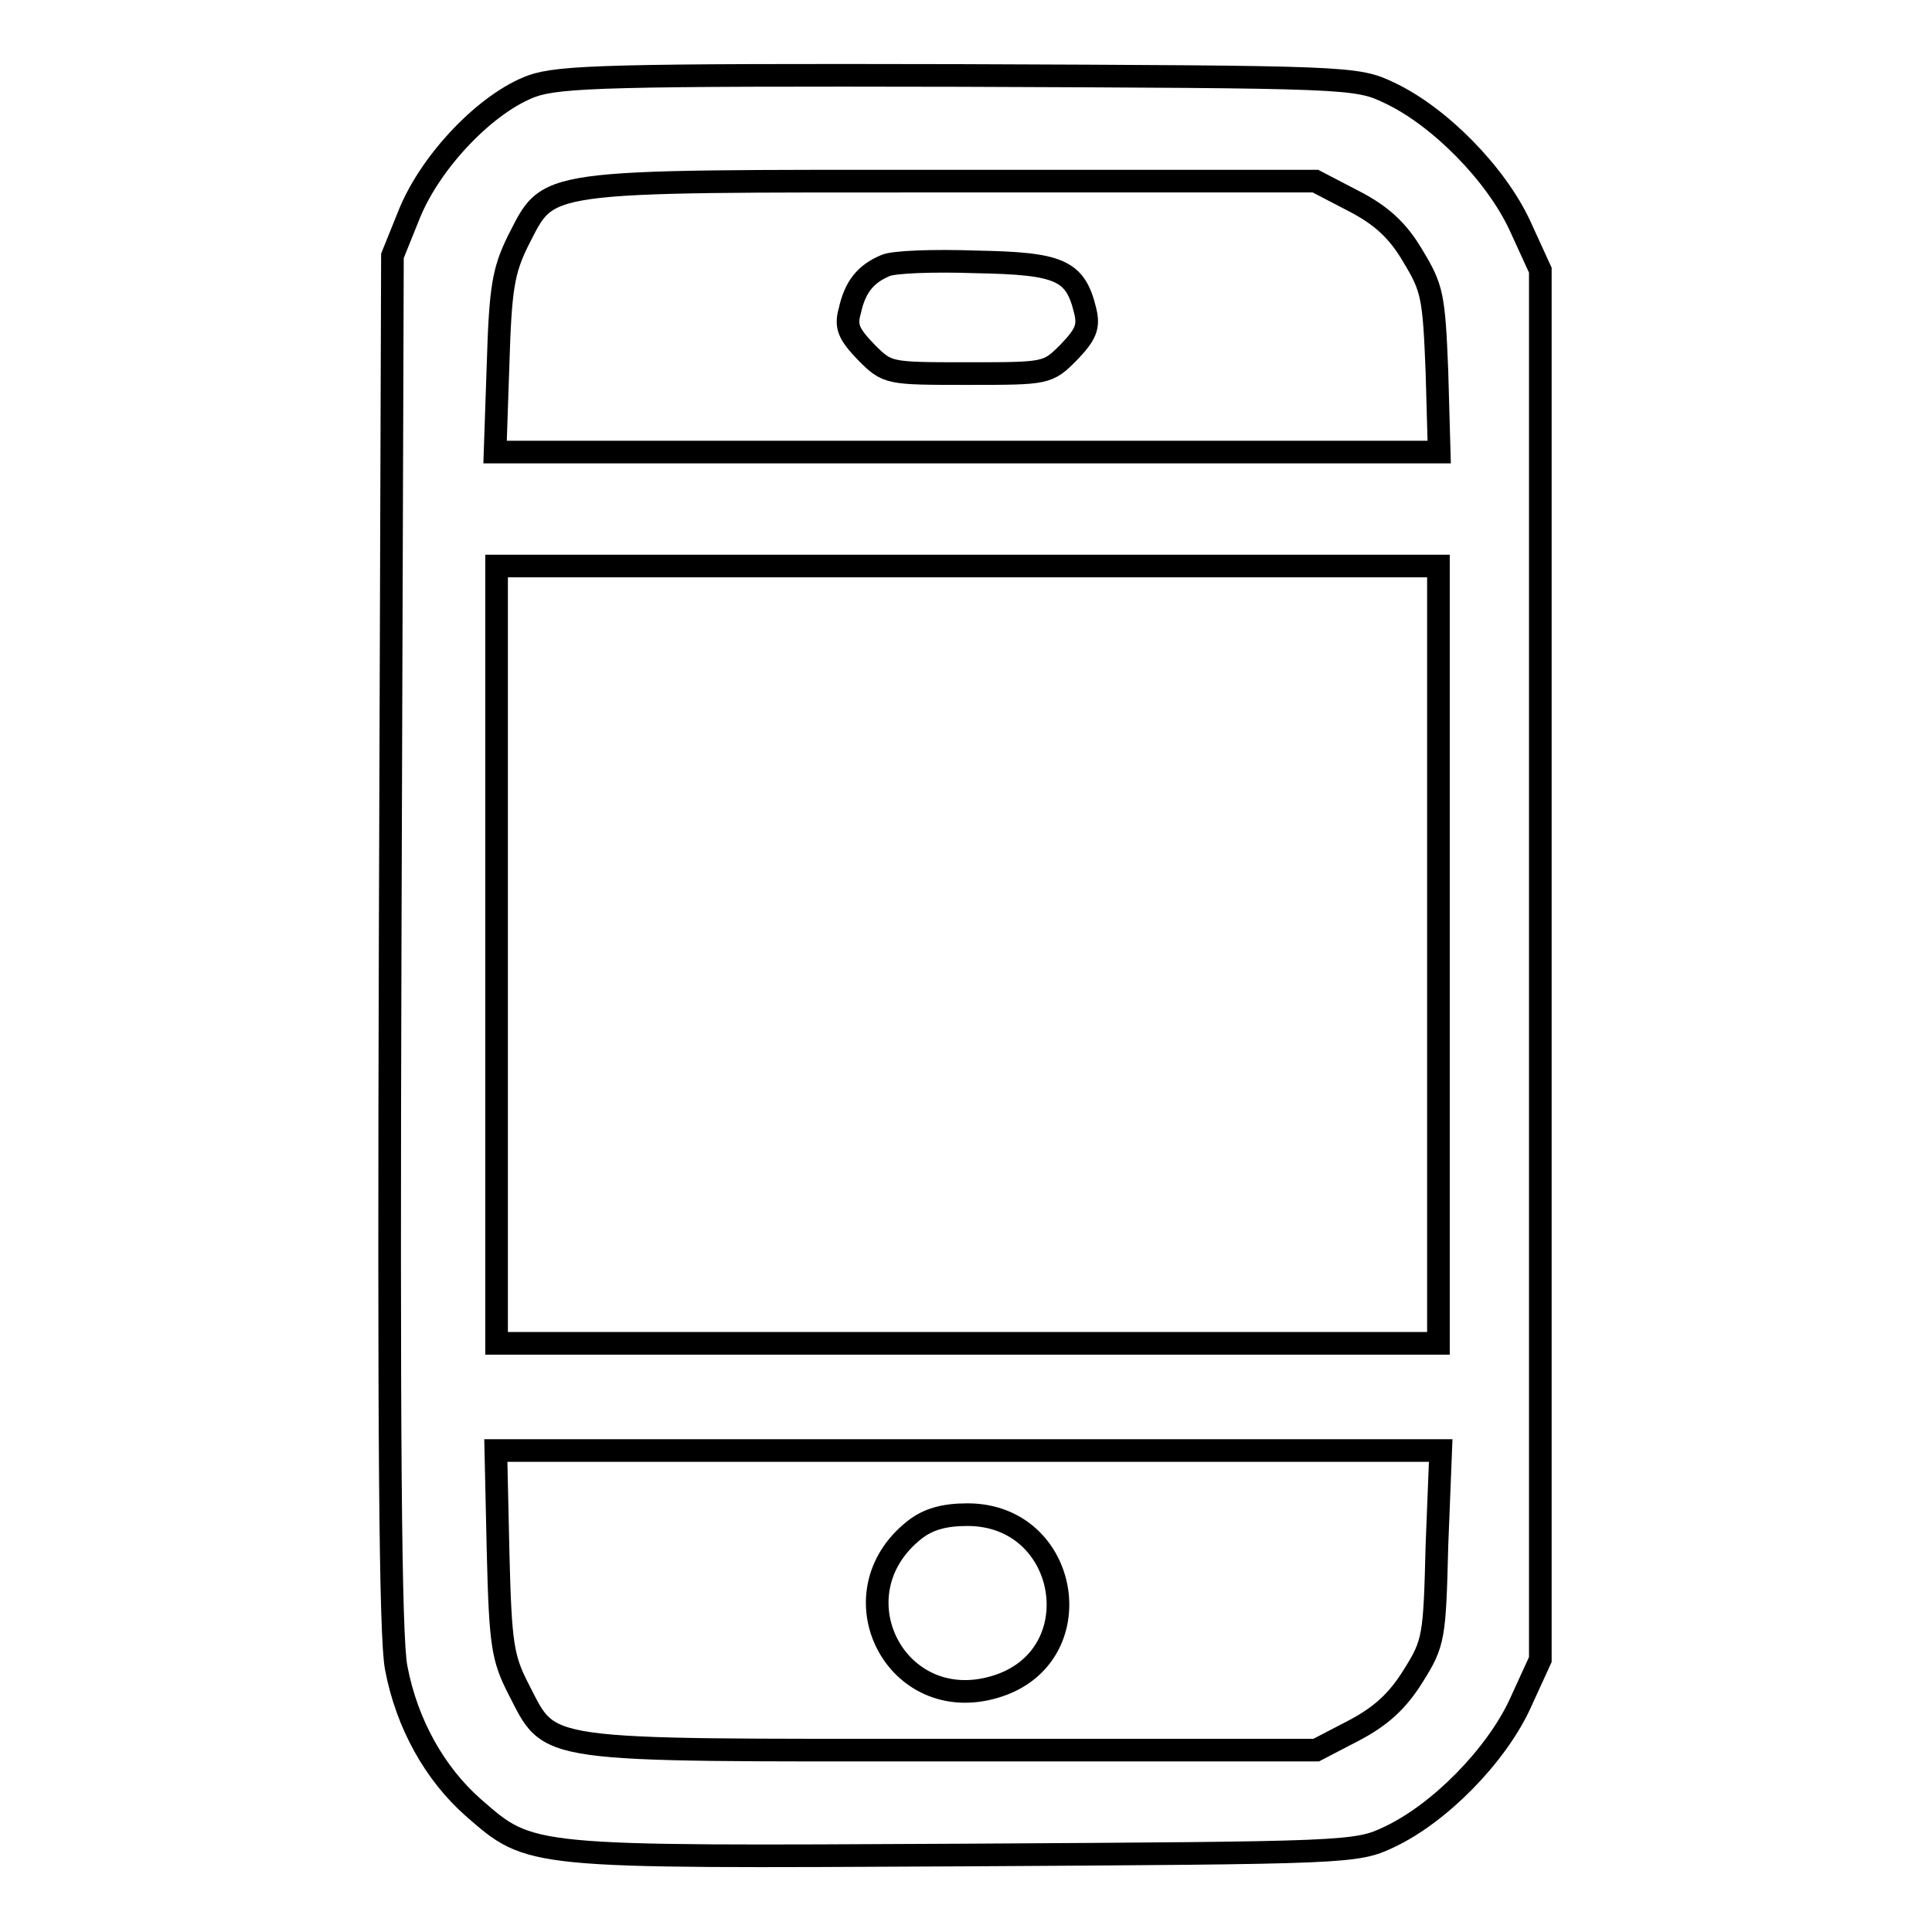 <?xml version="1.0" encoding="utf-8"?>
<!-- Svg Vector Icons : http://www.onlinewebfonts.com/icon -->
<!DOCTYPE svg PUBLIC "-//W3C//DTD SVG 1.1//EN" "http://www.w3.org/Graphics/SVG/1.1/DTD/svg11.dtd">
<svg version="1.1" xmlns="http://www.w3.org/2000/svg" xmlns:xlink="http://www.w3.org/1999/xlink" x="0px" y="0px" viewBox="0 0 256 256" enable-background="new 0 0 256 256" xml:space="preserve">
<g><g><g><path stroke-width="3" fill-opacity="0" stroke="#000000"  d="M70.5,11.4c-6,2.2-13.3,9.8-16.2,16.8l-2.3,5.7l-0.3,90.7c-0.2,65,0,92.4,0.8,96.4c1.4,7.4,5.1,14,10.2,18.5c7.7,6.7,6.9,6.6,65,6.3c51.1-0.3,52-0.3,56.4-2.4c6.6-3.1,14.1-10.7,17.3-17.6l2.7-5.9v-92.2V35.8l-2.7-5.9c-3.2-6.9-10.7-14.5-17.3-17.6c-4.4-2.1-5.2-2.1-57-2.3C81.3,9.9,74.2,10.1,70.5,11.4z M179.3,26.6c3.7,1.9,5.9,3.9,7.9,7.3c2.6,4.3,2.8,5.3,3.2,15.3l0.3,10.7h-62.6H65.6L66,48.2c0.3-10,0.7-12.3,2.6-16.2c4.3-8.3,2-8,57.3-8h48.4L179.3,26.6z M190.6,126.5V178h-62.4H65.8v-51.5V75h62.4h62.4V126.5z M190.4,204.8c-0.3,12.1-0.4,12.9-3.1,17.2c-2.1,3.4-4.3,5.4-7.9,7.3l-5,2.6h-48.4c-55.3,0-52.9,0.4-57.3-8.1c-2.1-4.1-2.4-5.9-2.7-18.1l-0.3-13.5h62.6h62.6L190.4,204.8z"/><path stroke-width="3" fill-opacity="0" stroke="#000000"  d="M117.3,35.2c-2.6,1.1-4,2.8-4.7,6c-0.6,2.1-0.1,3.1,2.2,5.5c2.8,2.8,2.9,2.8,13.4,2.8s10.6,0,13.4-2.8c2.3-2.4,2.7-3.4,2.2-5.5c-1.3-5.4-3.3-6.3-14.5-6.5C123.7,34.5,118.3,34.7,117.3,35.2z"/><path stroke-width="3" fill-opacity="0" stroke="#000000"  d="M121.2,202.7c-10.8,8.5-2.5,24.8,10.7,20.8c13-3.9,9.9-22.8-3.7-22.8C125.1,200.7,123,201.3,121.2,202.7z"/></g></g></g>
</svg>